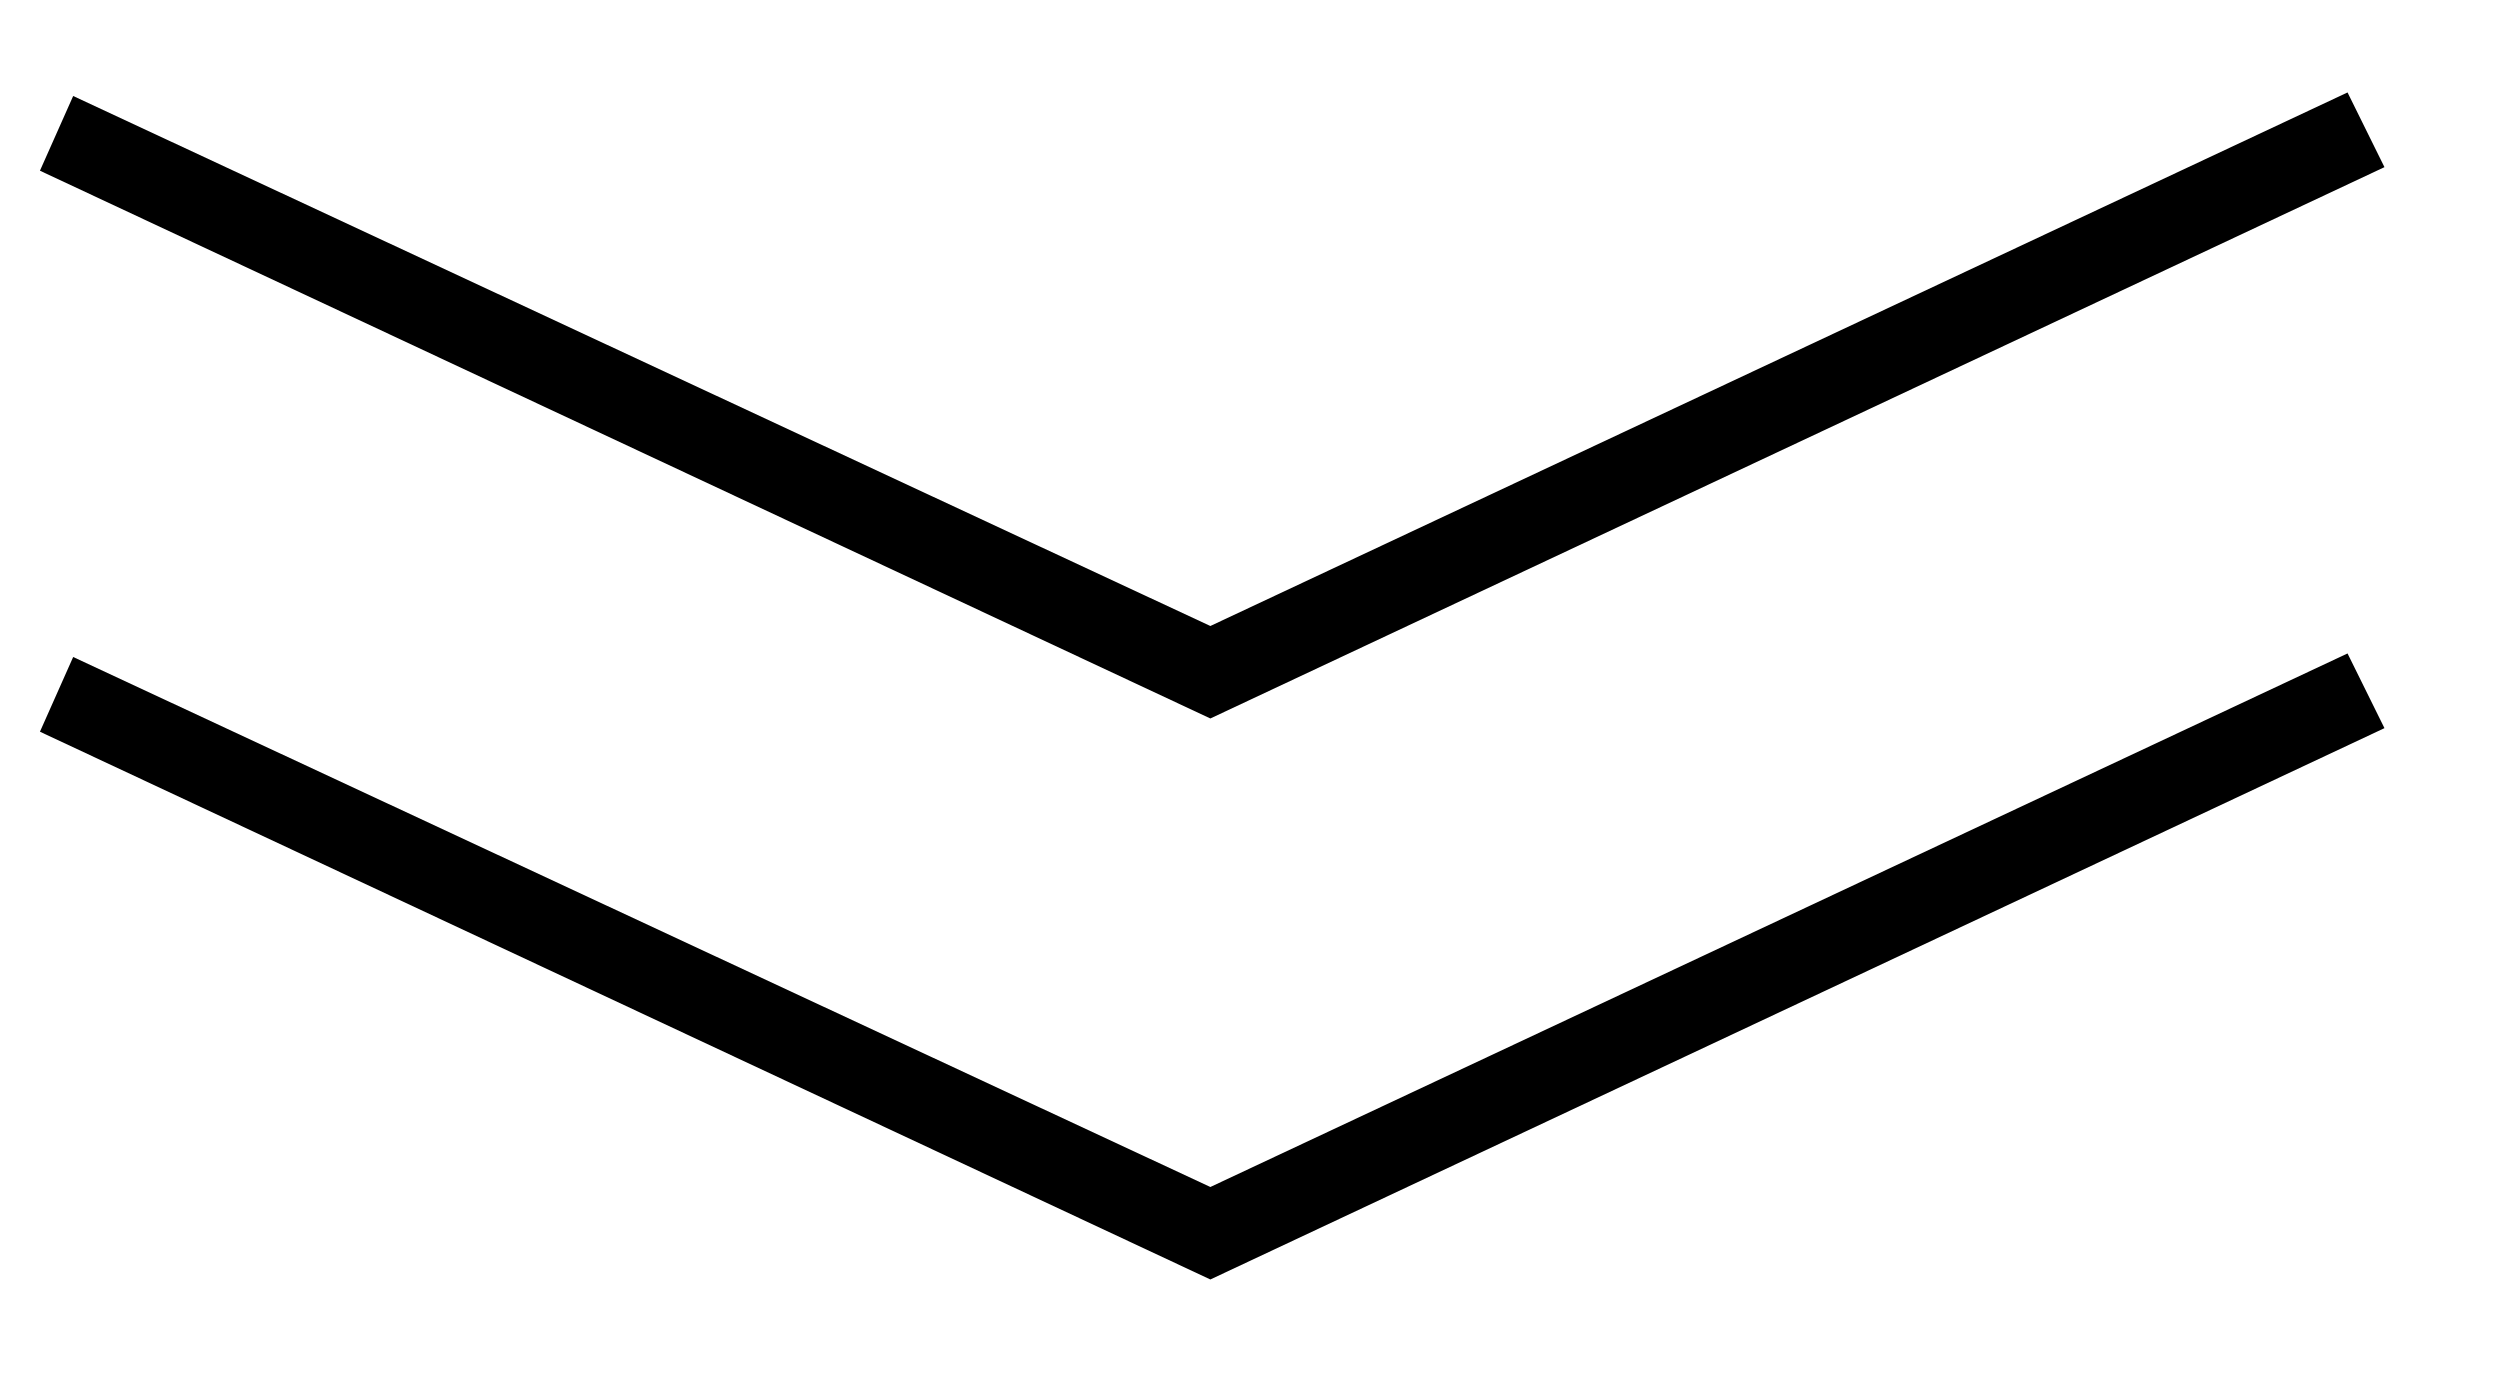 <?xml version="1.0" encoding="UTF-8" standalone="no"?>
<!DOCTYPE svg PUBLIC "-//W3C//DTD SVG 1.1//EN" "http://www.w3.org/Graphics/SVG/1.1/DTD/svg11.dtd">
<svg width="100%" height="100%" viewBox="0 0 9 5" version="1.1" xmlns="http://www.w3.org/2000/svg" xmlns:xlink="http://www.w3.org/1999/xlink" xml:space="preserve" xmlns:serif="http://www.serif.com/" style="fill-rule:evenodd;clip-rule:evenodd;stroke-linejoin:round;stroke-miterlimit:2;">
    <g transform="matrix(1,0,0,1,-904,-73)">
        <g id="Artboard5" transform="matrix(0.395,0,0,0.204,866.091,59.919)">
            <rect x="95.885" y="64" width="22.764" height="24.463" style="fill:none;"/>
            <g transform="matrix(1.02284e-15,6.277,-3.365,1.93597e-15,5231.73,-18679)">
                <path d="M2986.26,1519.87L2986.47,1519.77L2988.02,1522.95L2986.48,1526.12L2986.27,1526.03L2987.76,1522.95L2986.26,1519.87Z"/>
            </g>
            <g transform="matrix(1.02284e-15,6.277,-3.365,1.93597e-15,5231.73,-18669.1)">
                <path d="M2986.26,1519.87L2986.47,1519.77L2988.02,1522.95L2986.48,1526.12L2986.27,1526.03L2987.76,1522.95L2986.26,1519.87Z"/>
            </g>
        </g>
    </g>
</svg>
